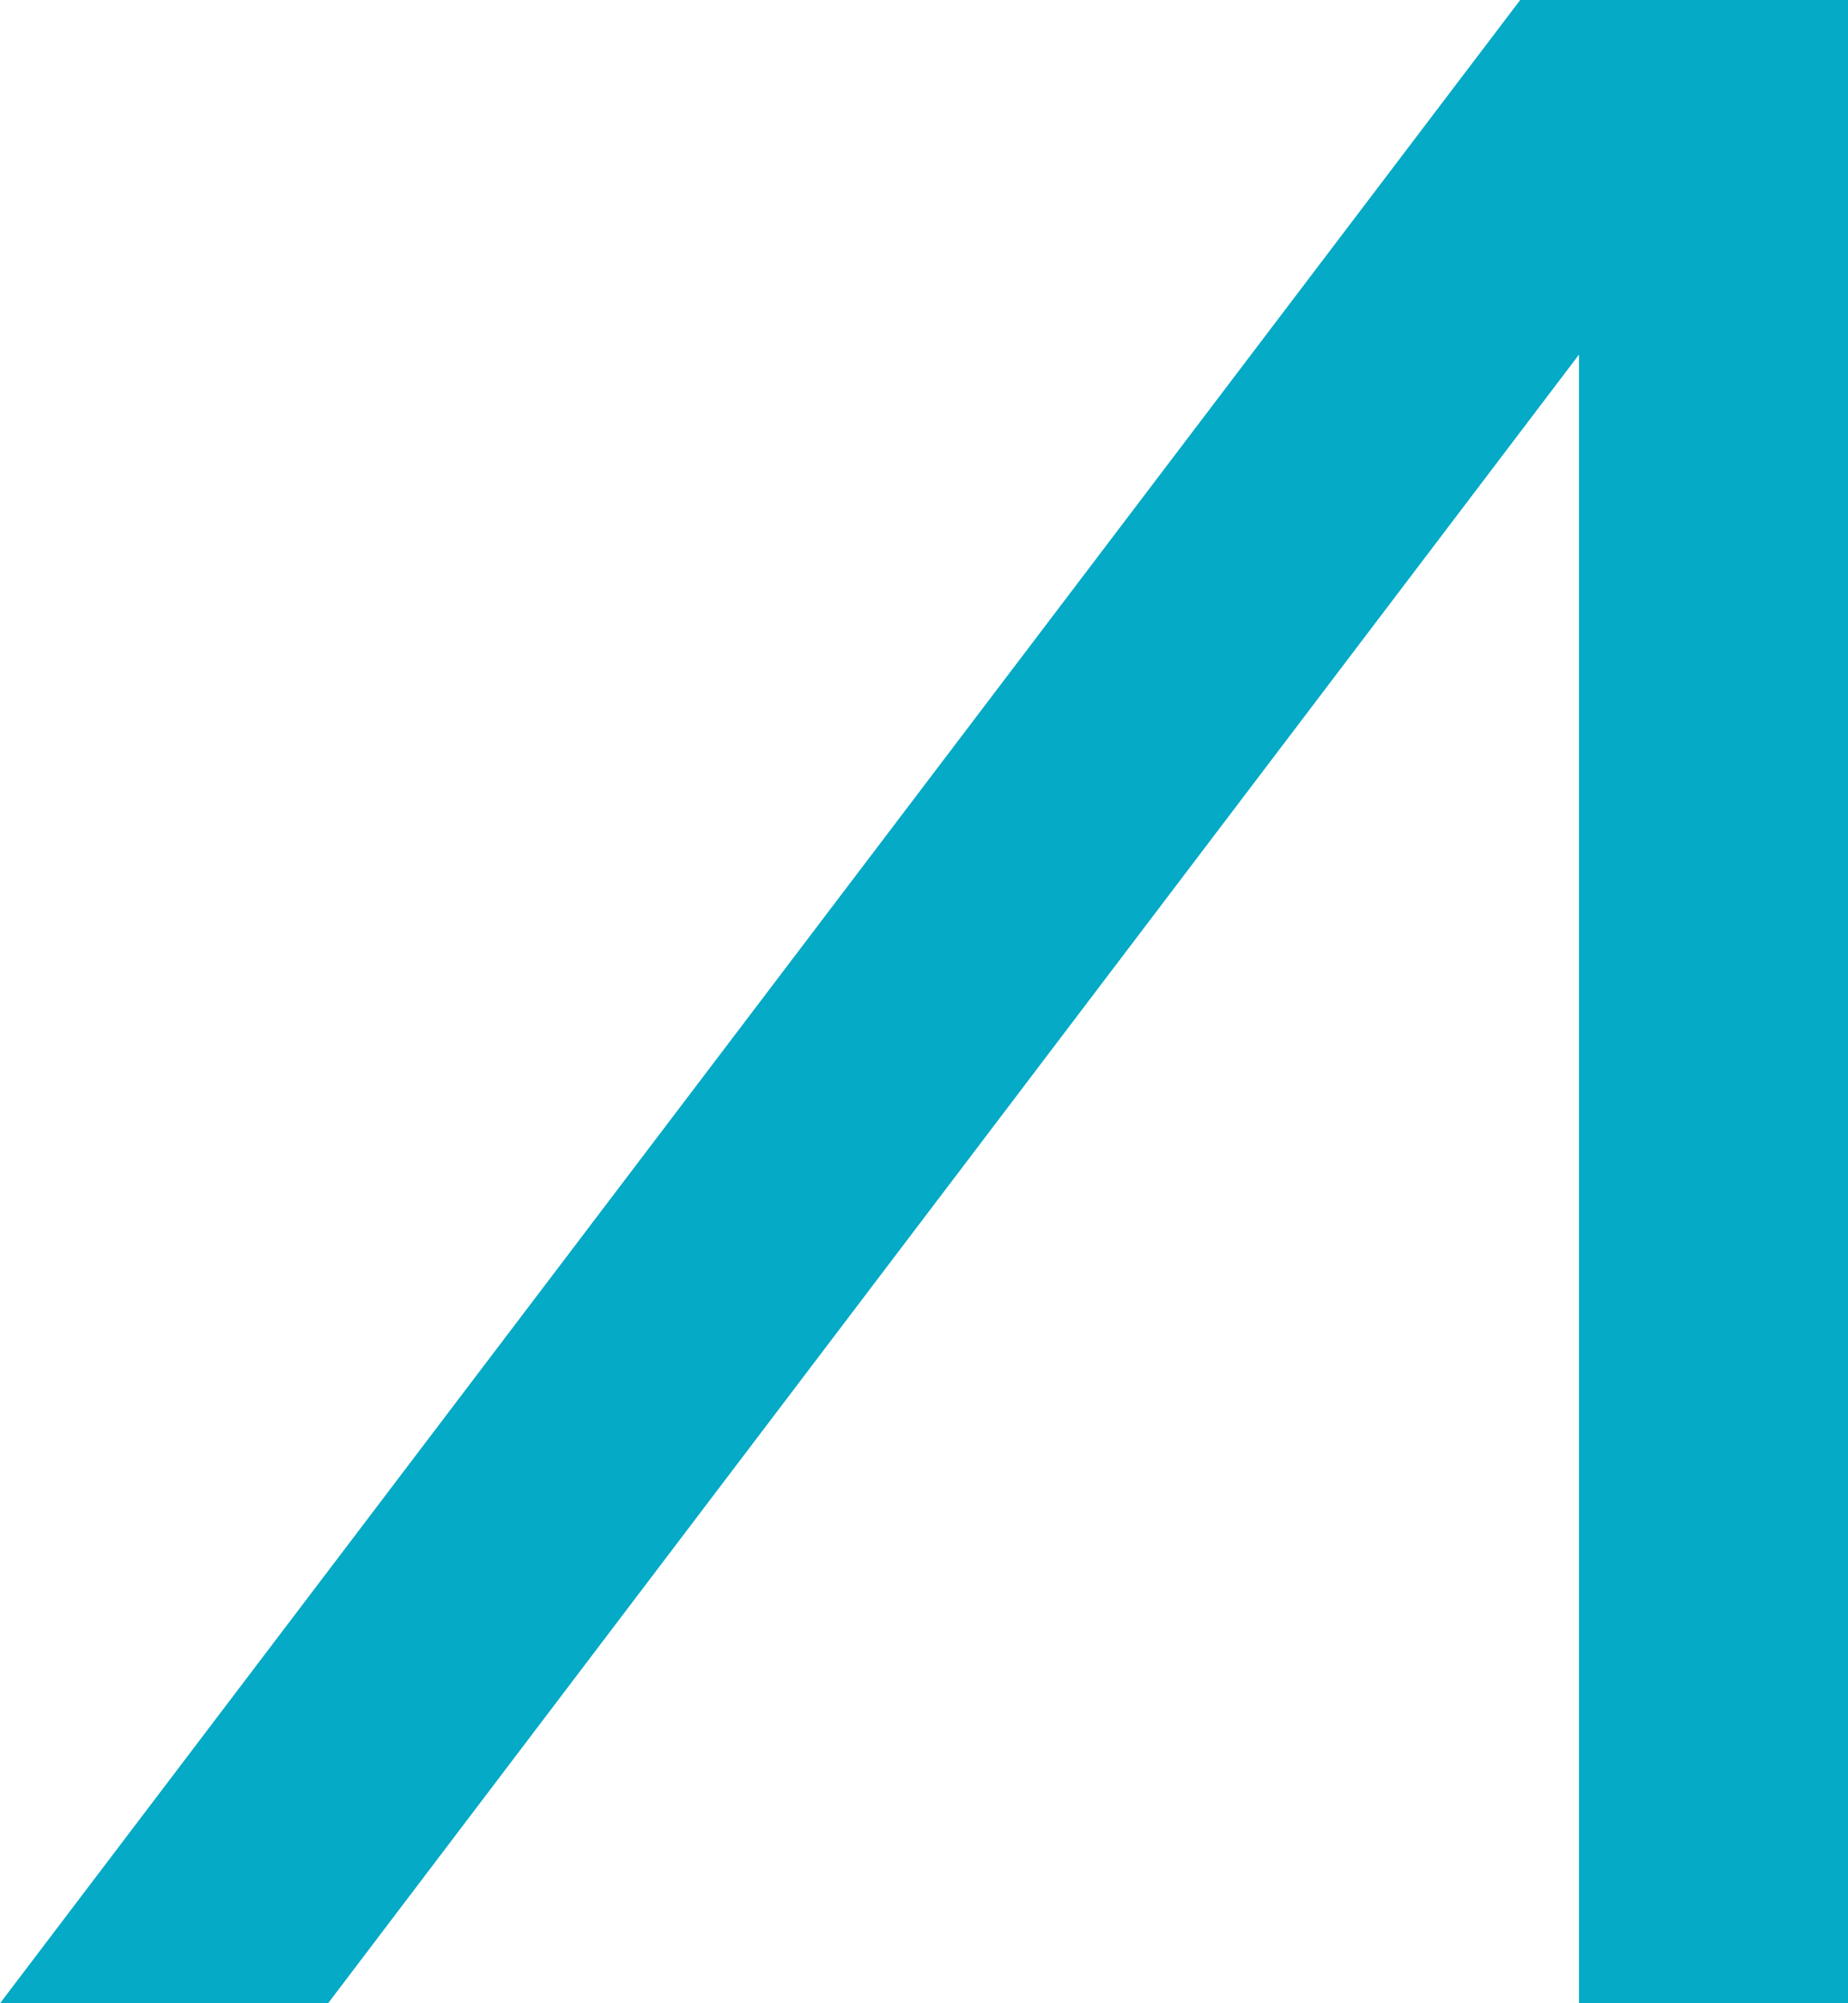 <?xml version="1.0" encoding="UTF-8"?><svg id="Layer_2" xmlns="http://www.w3.org/2000/svg" viewBox="0 0 80.11 86.79"><defs><style>.cls-1{fill:#04aac6;stroke-width:0px;}</style></defs><g id="Layer_1-2"><polygon class="cls-1" points="68.45 0 65.9 0 0 86.79 14.22 86.79 68.45 15.36 68.45 86.79 80.11 86.79 80.11 0 68.45 0"/></g></svg>
